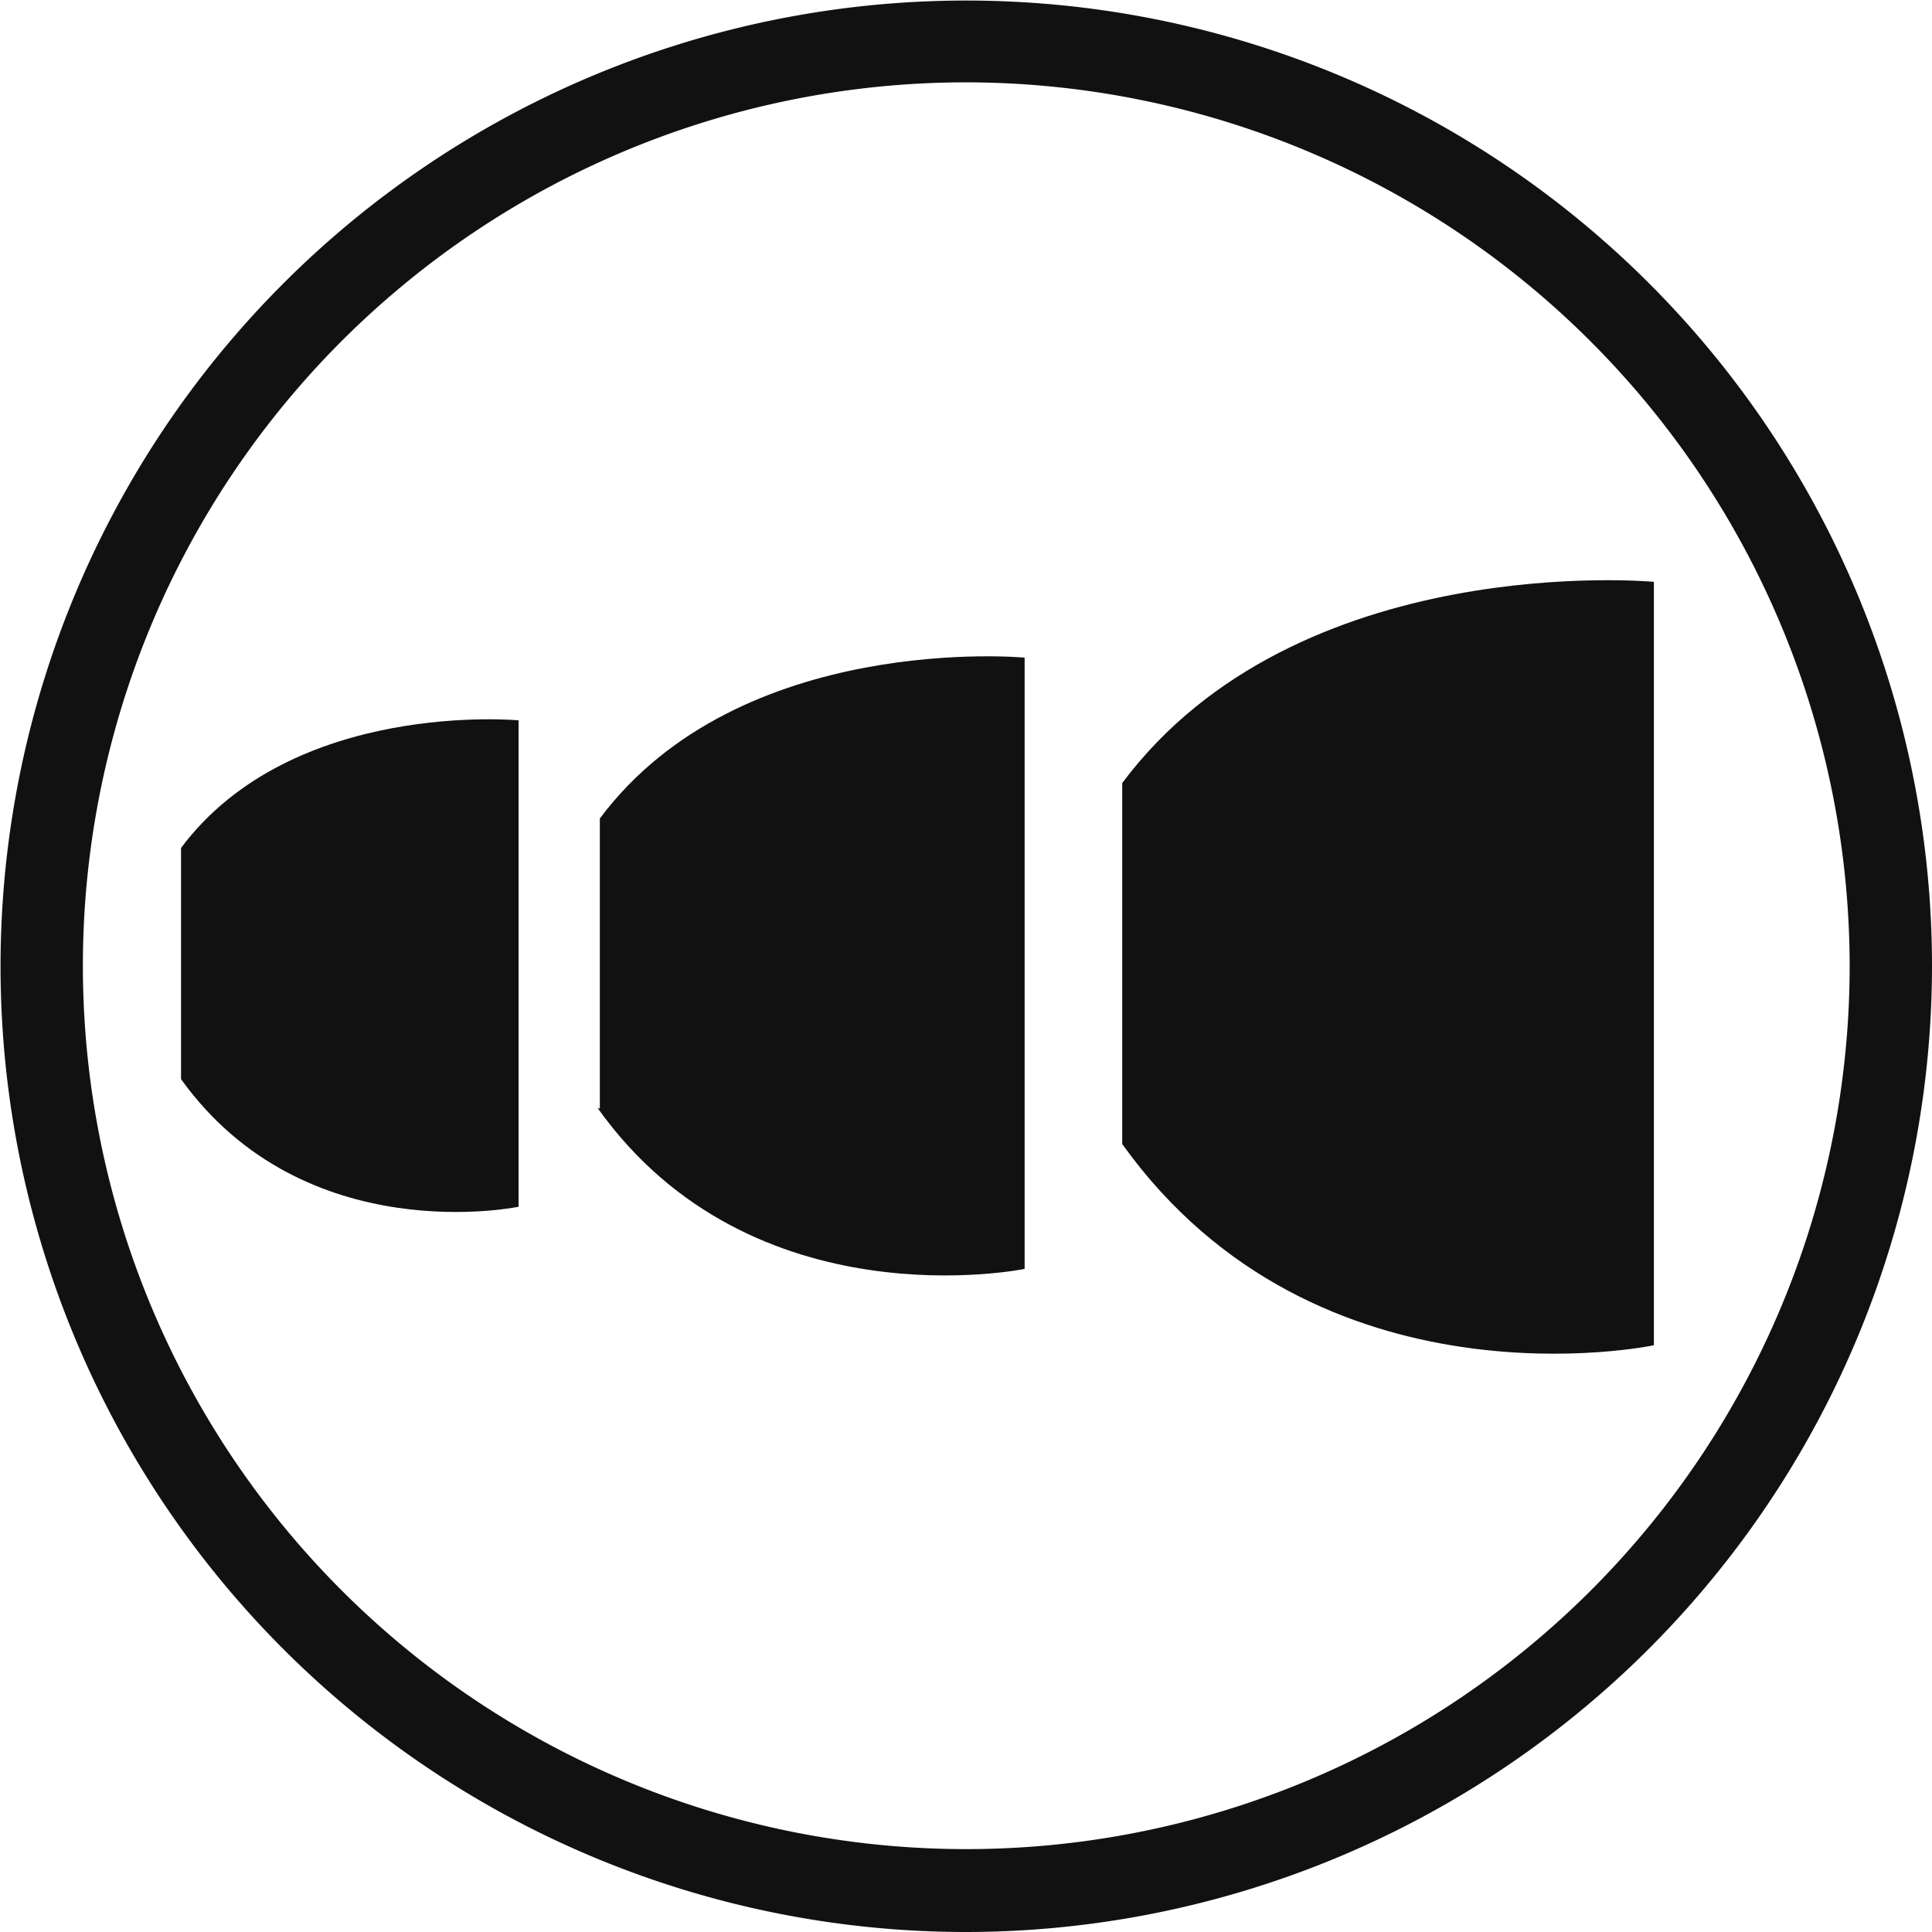 <svg id="Layer_1" data-name="Layer 1" xmlns="http://www.w3.org/2000/svg" viewBox="0 0 35.43 35.43"><defs><style>.cls-1{fill:#111;}</style></defs><title>moxyo-product-icon-comfort-fit-tips</title><g id="comfort-fit"><g id="circle"><g id="_Group_" data-name="&lt;Group&gt;"><path id="_Compound_Path_" data-name="&lt;Compound Path&gt;" class="cls-1" d="M18.92,36.72A17.71,17.71,0,1,1,36.64,19,17.73,17.73,0,0,1,18.92,36.72Zm0-33.92A16.2,16.2,0,1,0,35.13,19,16.22,16.22,0,0,0,18.92,2.8Z" transform="translate(-1.21 -1.29)"/></g></g><g id="tip3"><path class="cls-1" d="M4.53,21.08c2.27,3.16,6.19,2.34,6.19,2.34V14.5s-4.15-.39-6.19,2.34v4.23Z" transform="translate(-1.21 -1.29)"/></g><g id="tip2"><path class="cls-1" d="M12.17,21.61C15,25.59,20,24.56,20,24.56V13.35s-5.22-.49-7.79,2.95v5.32Z" transform="translate(-1.21 -1.29)"/></g><g id="tip1"><path class="cls-1" d="M21.79,22.27c3.58,5,9.75,3.69,9.75,3.69v-14s-6.54-.61-9.75,3.69v6.66Z" transform="translate(-1.21 -1.29)"/></g></g></svg>